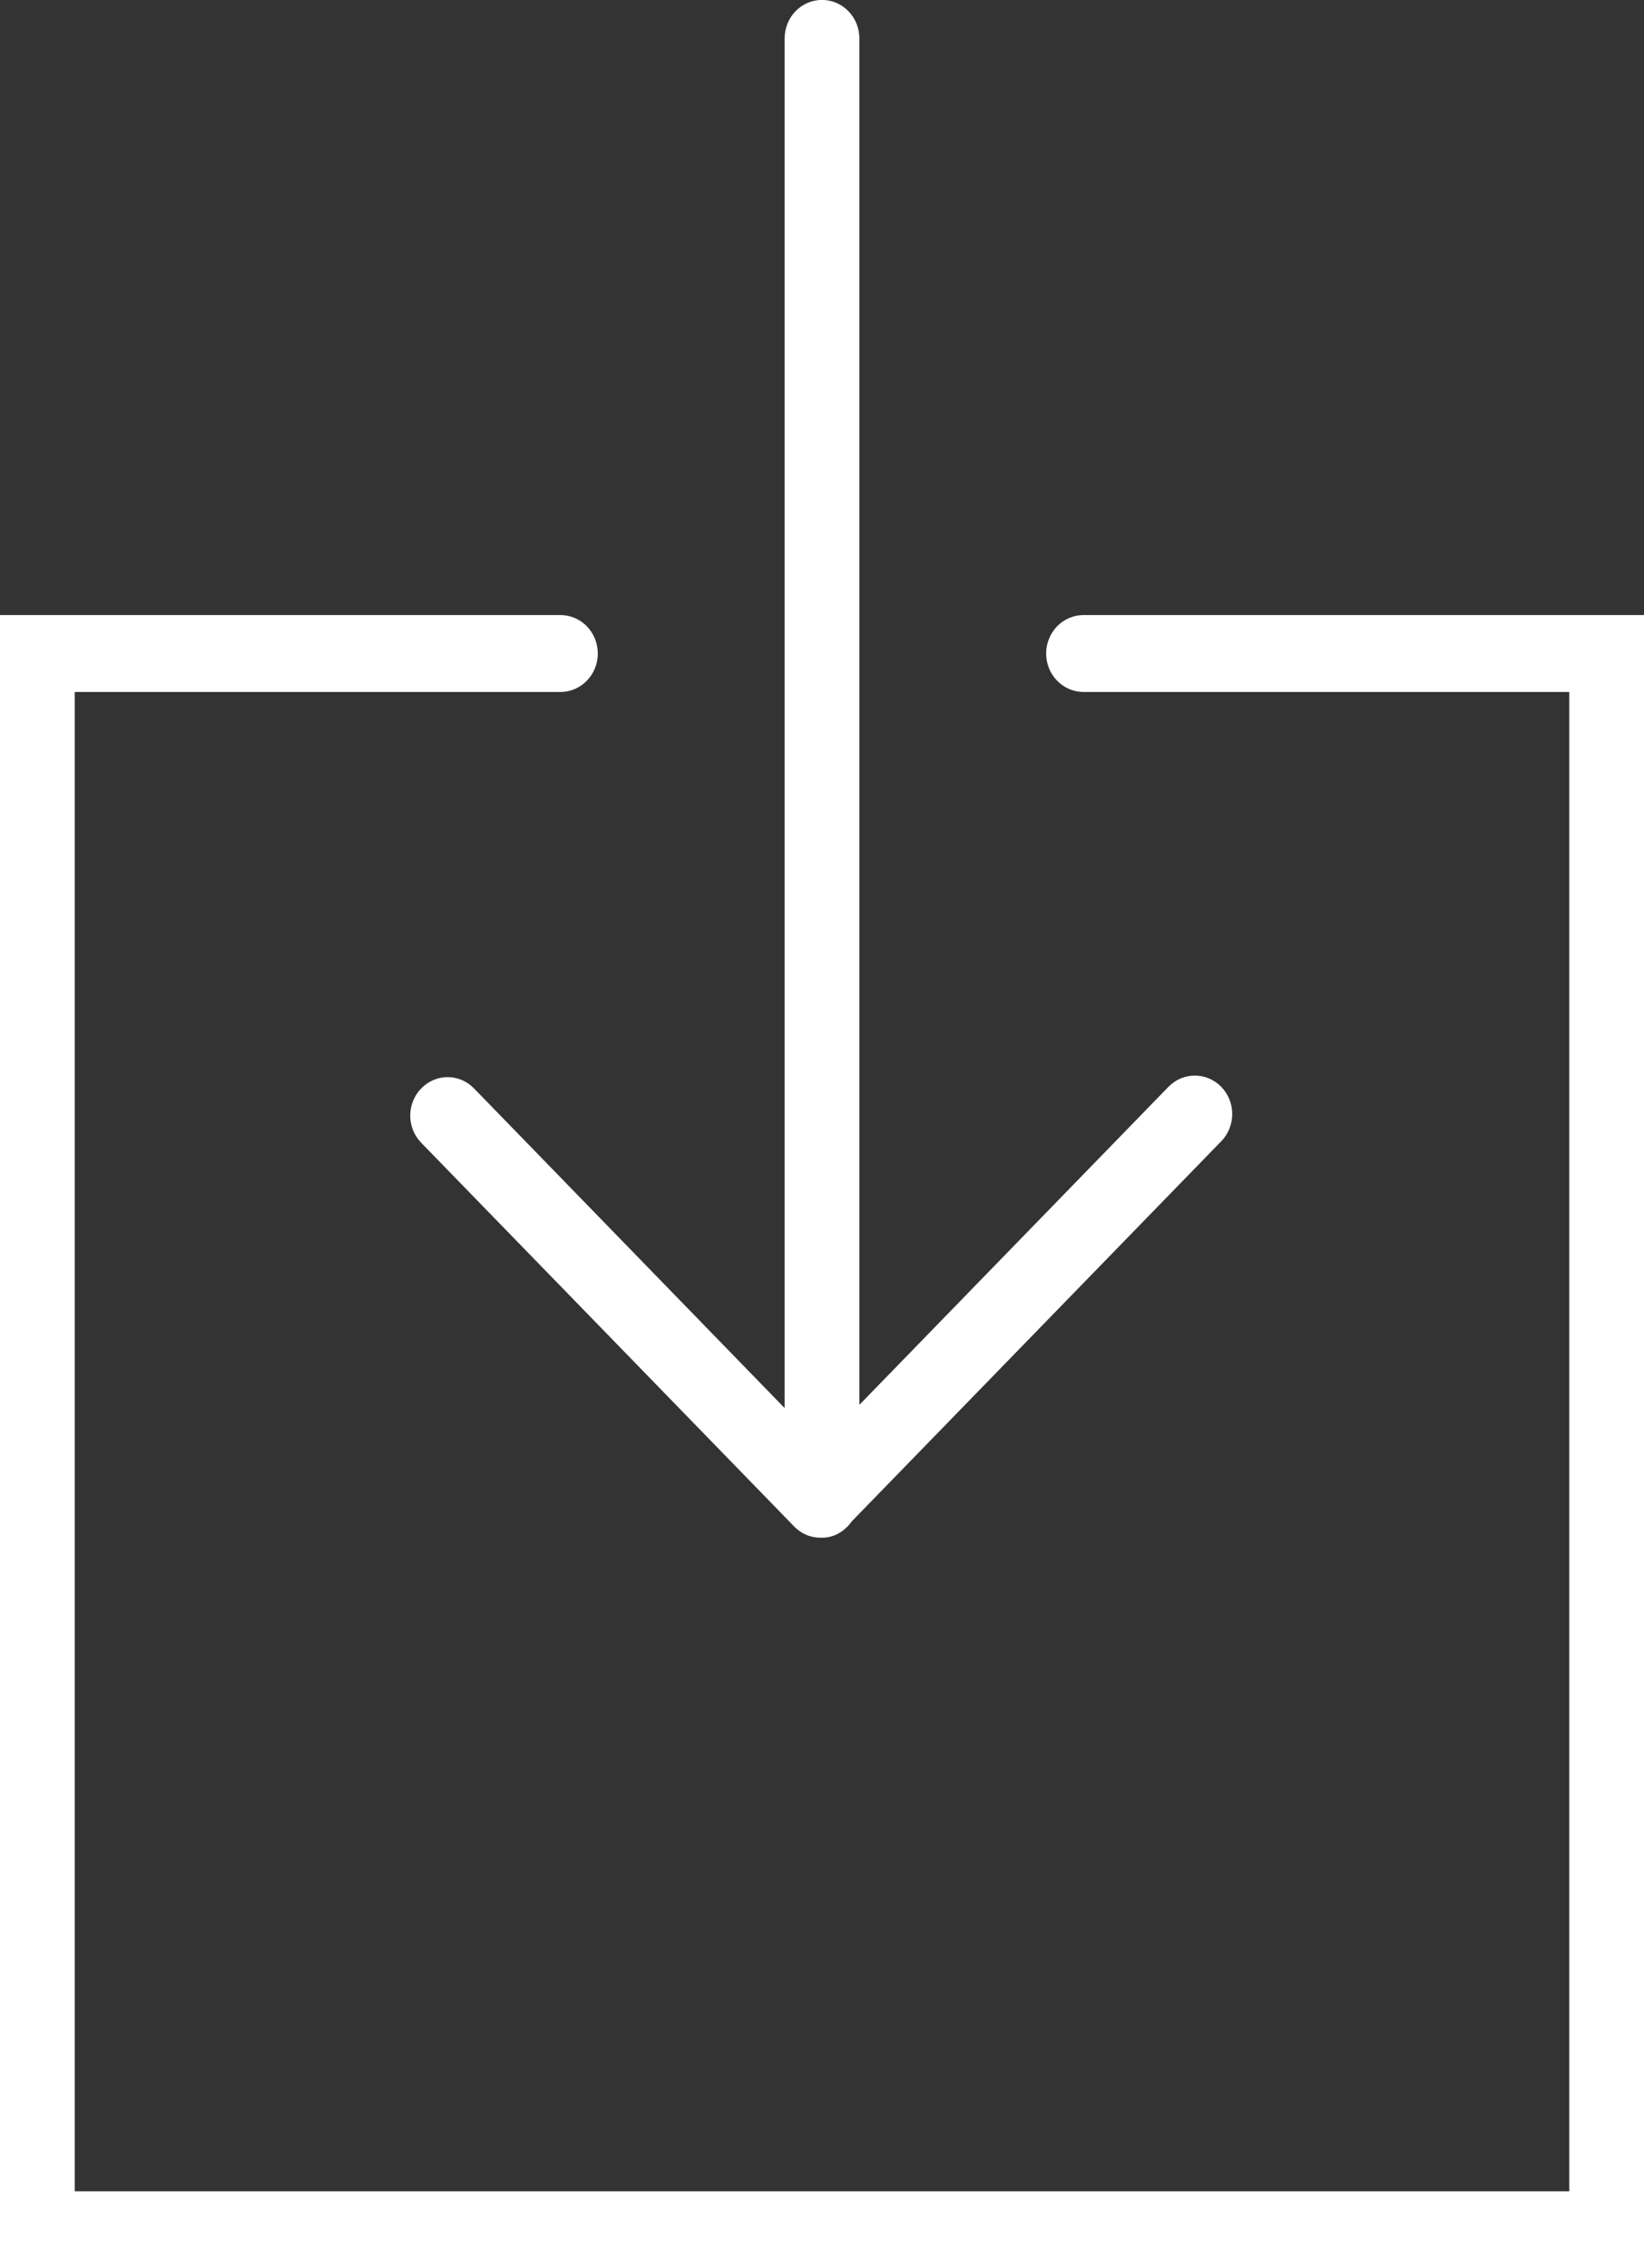 <svg xmlns="http://www.w3.org/2000/svg" xmlns:xlink="http://www.w3.org/1999/xlink" width="29px" height="40px"><rect width="100%" height="100%" fill="#333333" stroke="none"/><path fill-rule="evenodd" fill="rgb(255, 255, 255)" d="M-0.000,39.999 L-0.000,10.847 L9.886,10.847 C10.251,10.847 10.545,11.150 10.545,11.525 C10.545,11.899 10.251,12.203 9.886,12.203 L1.318,12.203 L1.318,38.644 L27.682,38.644 L27.682,12.203 L19.114,12.203 C18.749,12.203 18.454,11.899 18.454,11.525 C18.454,11.150 18.749,10.847 19.114,10.847 L29.000,10.847 L29.000,39.999 L-0.000,39.999 ZM21.543,19.167 C21.801,19.431 21.801,19.860 21.543,20.126 L15.024,26.831 C14.904,27.000 14.719,27.118 14.500,27.118 C14.495,27.118 14.491,27.116 14.486,27.116 C14.481,27.116 14.477,27.118 14.472,27.118 C14.297,27.118 14.130,27.047 14.007,26.918 L7.430,20.153 C7.172,19.888 7.172,19.460 7.430,19.195 C7.688,18.929 8.104,18.929 8.362,19.195 L13.841,24.832 L13.841,0.677 C13.841,0.302 14.135,-0.001 14.500,-0.001 C14.864,-0.001 15.159,0.302 15.159,0.677 L15.159,24.775 L20.611,19.167 C20.869,18.902 21.285,18.902 21.543,19.167 Z"></path></svg>